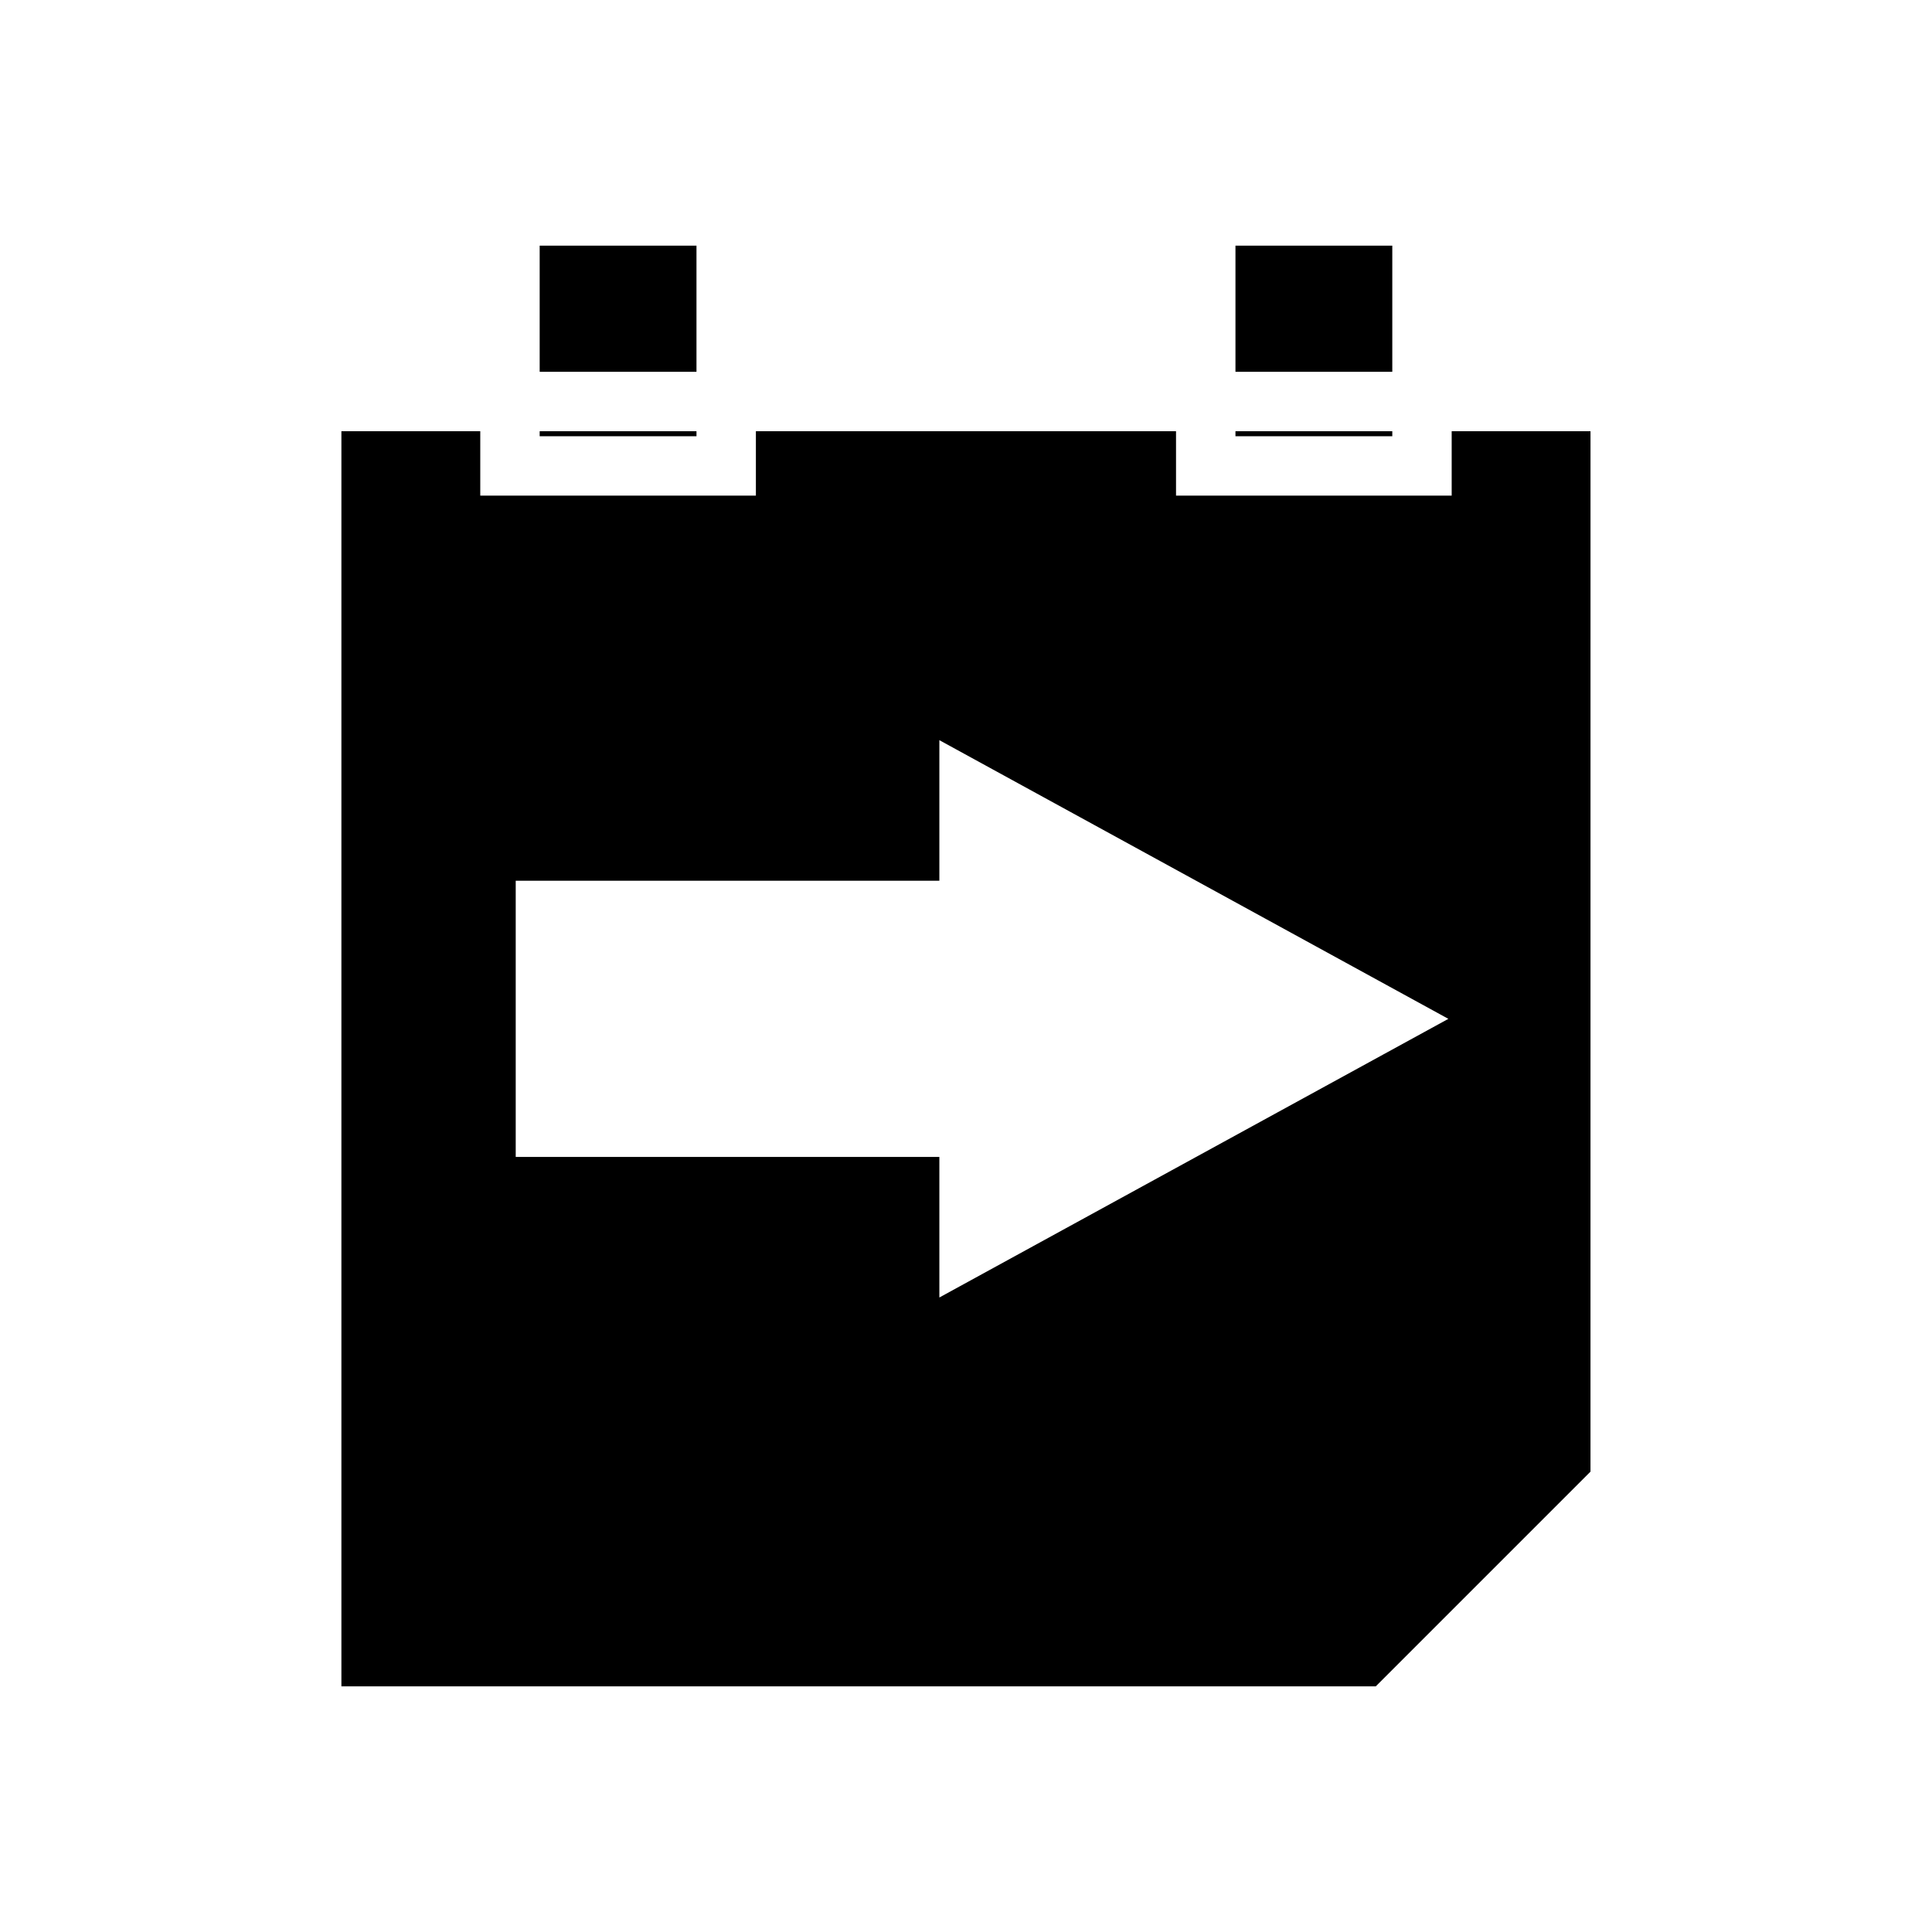<?xml version="1.0" encoding="UTF-8"?>
<!-- Uploaded to: SVG Repo, www.svgrepo.com, Generator: SVG Repo Mixer Tools -->
<svg fill="#000000" width="800px" height="800px" version="1.1" viewBox="144 144 512 512" xmlns="http://www.w3.org/2000/svg">
 <g>
  <path d="m287.02 209.1h41.555v33.43h-41.555z"/>
  <path d="m471.41 209.1h41.562v33.43h-41.562z"/>
  <path d="m471.41 258.28h41.562v1.328h-41.562z"/>
  <path d="m287.02 258.28h41.555v1.328h-41.555z"/>
  <path d="m528.71 258.28v17.07h-73.051v-17.07h-111.34v17.07h-73.043v-17.07h-36.801v332.62h274.12l56.898-56.895h0.004l0.004-275.73zm-135.77 229.57v-37.254h-112.27v-73.195h112.27v-37.246l134.89 73.852z"/>
 </g>
</svg>